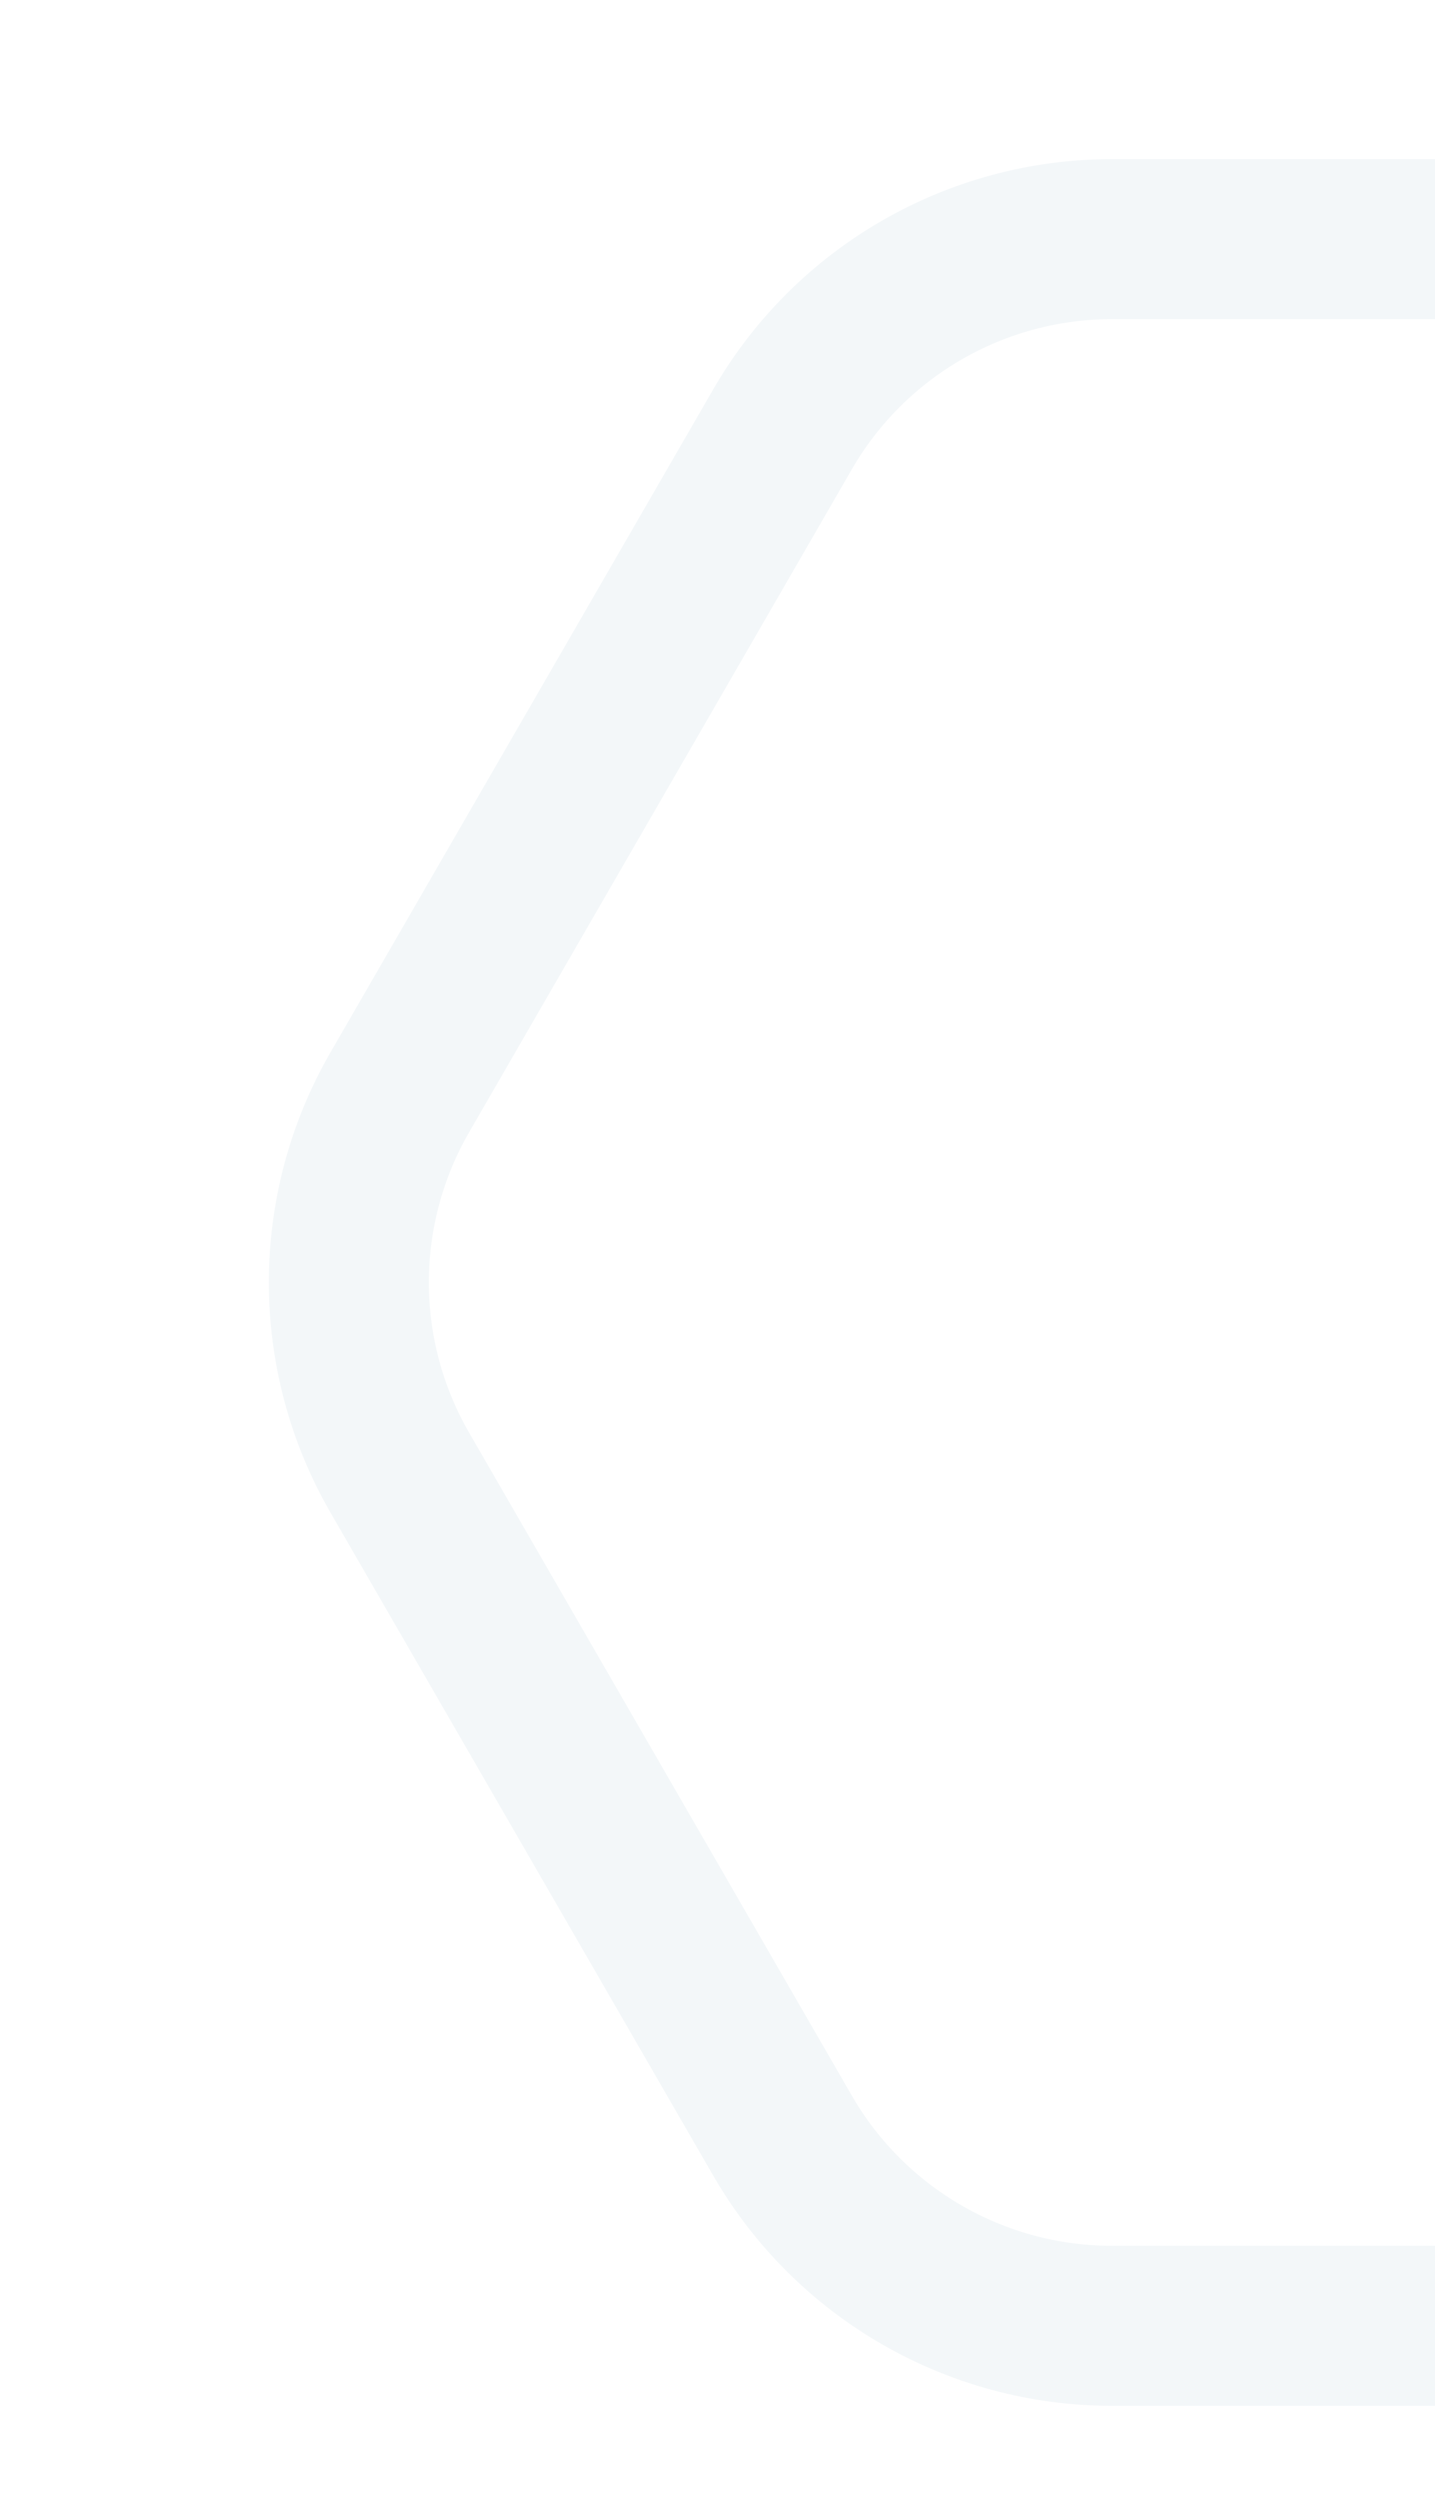 <?xml version="1.0" encoding="UTF-8"?>
<svg xmlns="http://www.w3.org/2000/svg" xmlns:xlink="http://www.w3.org/1999/xlink" id="Calque_2" viewBox="0 0 464.19 808.66">
  <defs>
    <style>.cls-1{stroke-width:0px;}.cls-1,.cls-2{fill:none;}.cls-3{clip-path:url(#clippath);}.cls-2{opacity:.05;stroke:#0b567f;stroke-miterlimit:10;stroke-width:51.76px;}</style>
    <clipPath id="clippath">
      <rect class="cls-1" width="464.19" height="808.66"></rect>
    </clipPath>
  </defs>
  <g id="Calque_1-2">
    <g class="cls-3">
      <path class="cls-2" d="m607.28,77.35h-247.6c-43.95,0-84.57,23.45-106.55,61.52l-123.8,214.43c-21.98,38.07-21.98,84.96,0,123.03l123.8,214.43c21.98,38.07,62.59,61.52,106.55,61.52h247.6c43.95,0,84.57-23.45,106.55-61.52l123.8-214.43c21.98-38.07,21.98-84.96,0-123.03l-123.8-214.43c-21.98-38.07-62.59-61.52-106.55-61.52Z"></path>
    </g>
  </g>
</svg>
